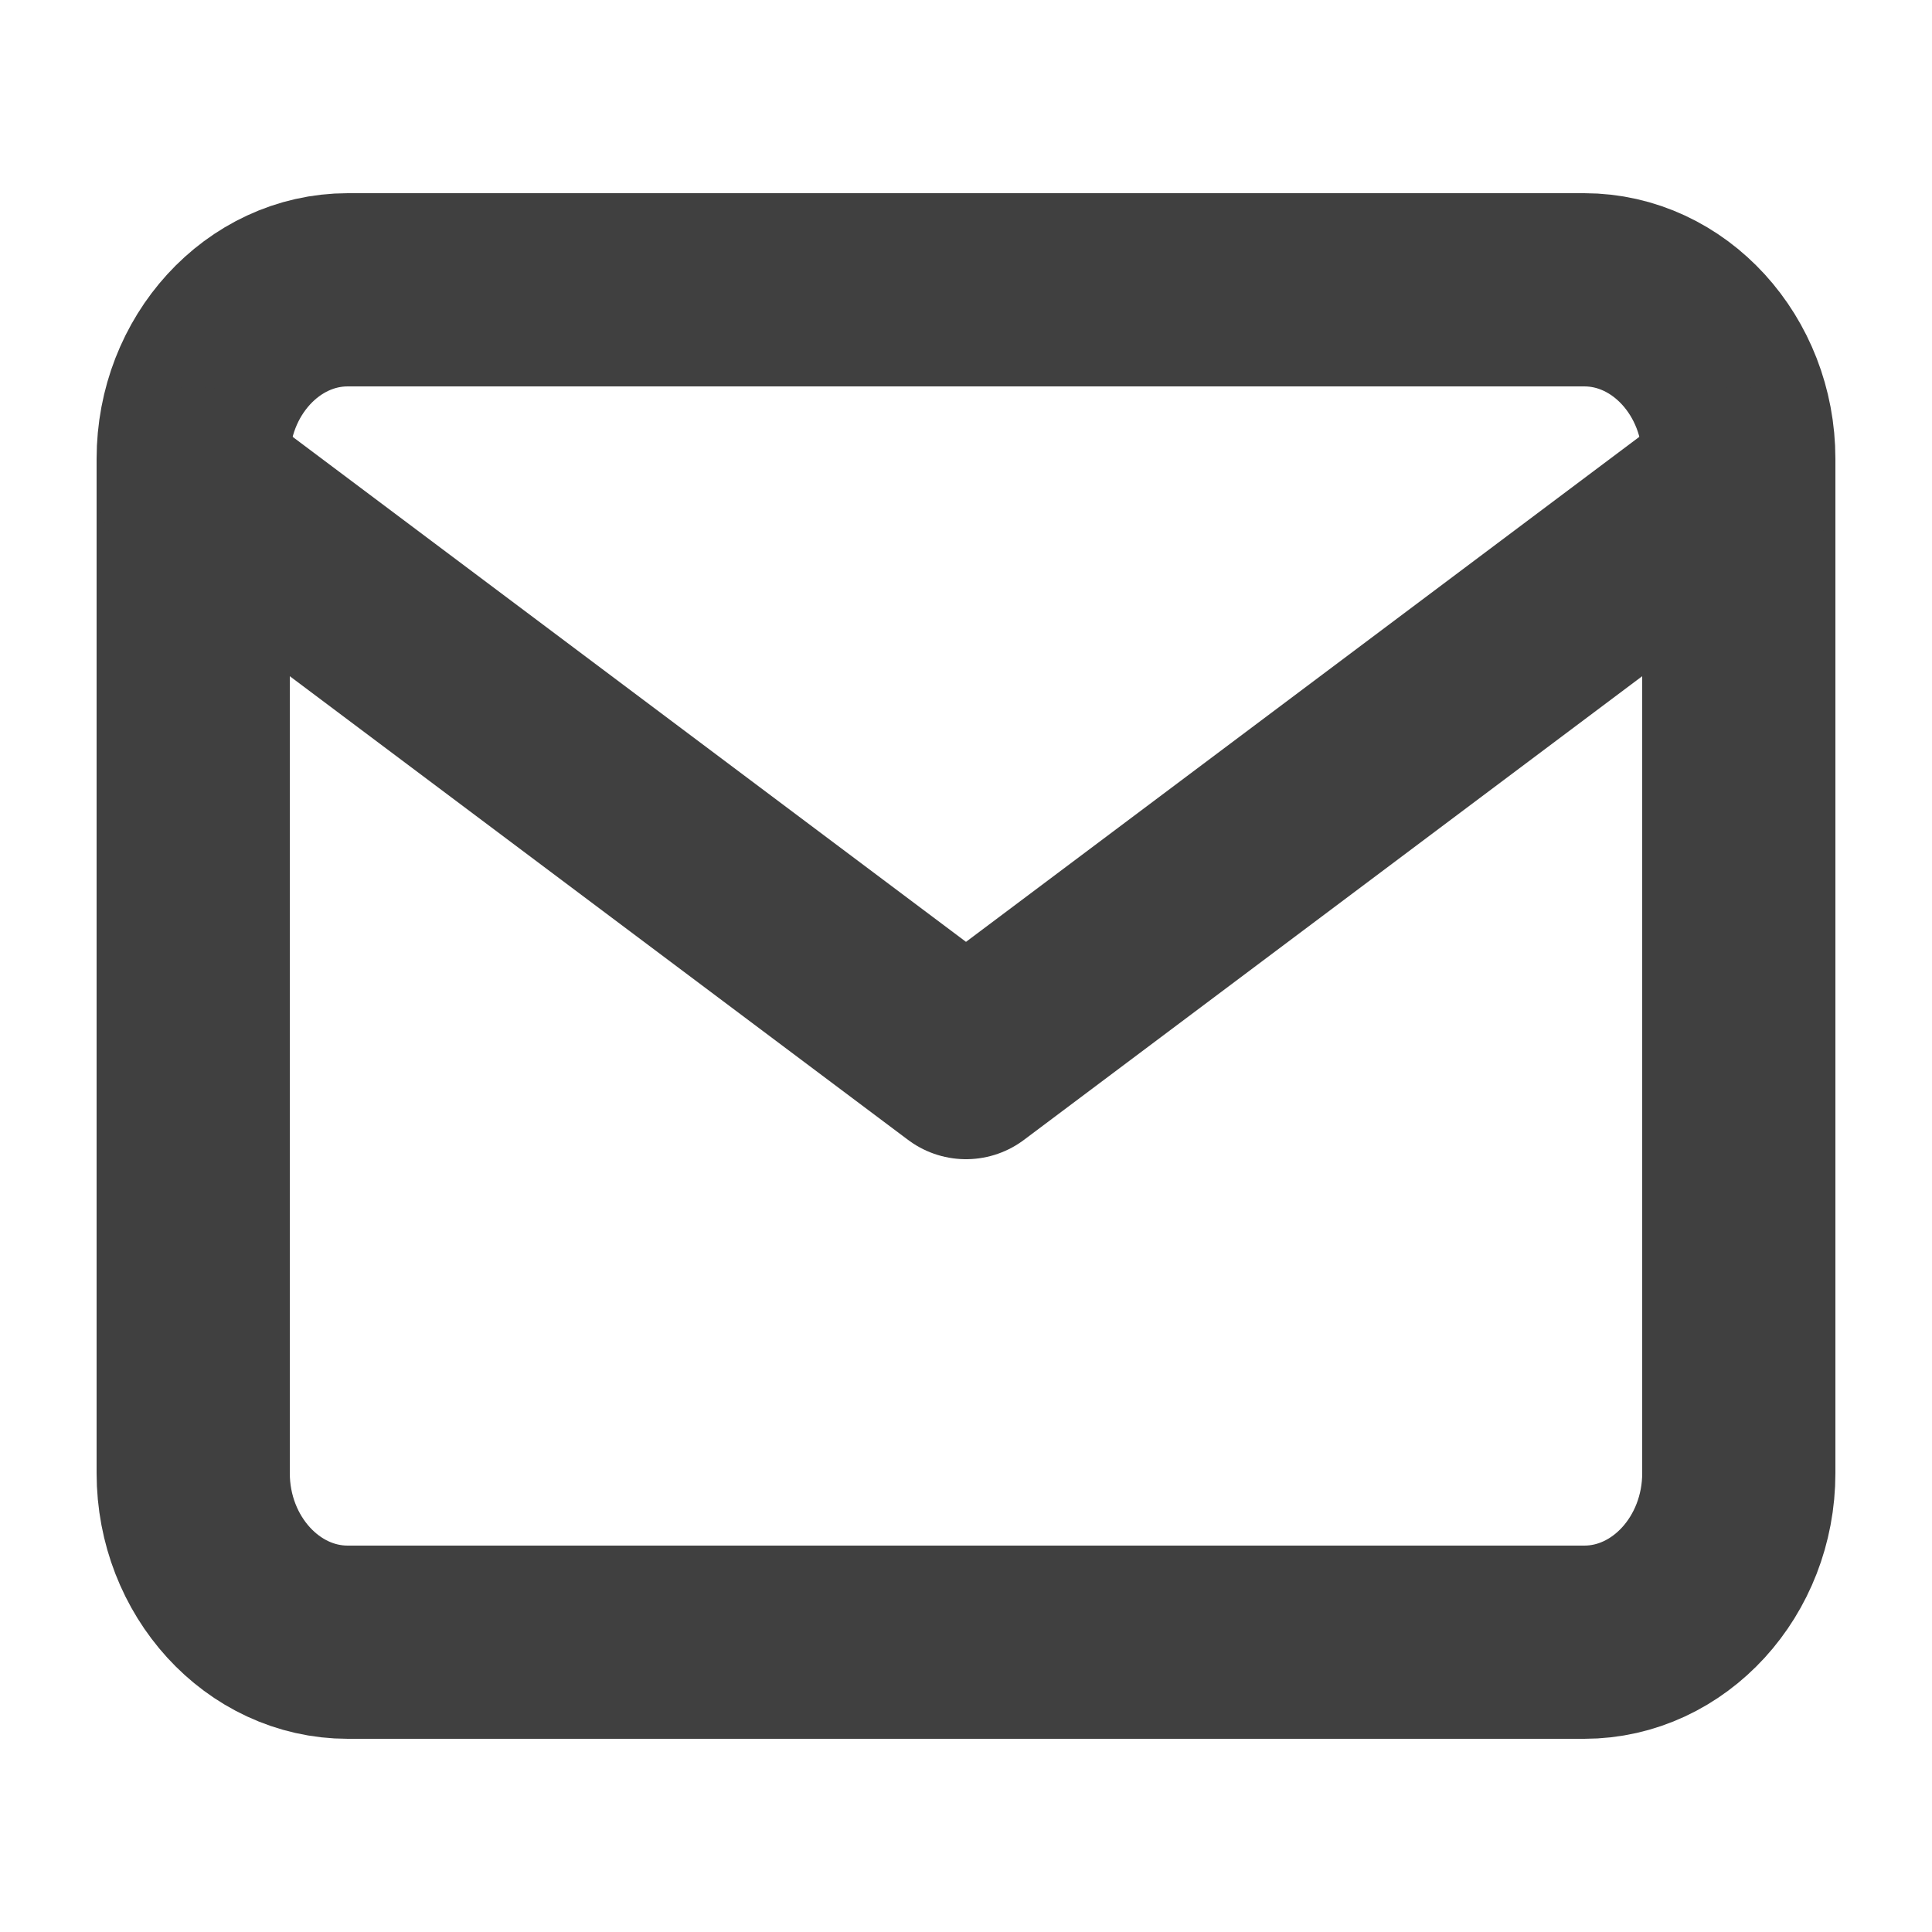 <svg width="20" height="20" viewBox="0 0 20 20" fill="none" xmlns="http://www.w3.org/2000/svg">
<path d="M3.6 3H16.4C17.28 3 18 3.788 18 4.75V15.25C18 16.212 17.28 17 16.4 17H3.6C2.72 17 2 16.212 2 15.25V4.75C2 3.788 2.72 3 3.6 3Z" stroke="#404040" stroke-width="2" stroke-linecap="round" stroke-linejoin="round"/>
<path d="M18 5L10 11L2 5" stroke="#404040" stroke-width="2" stroke-linecap="round" stroke-linejoin="round"/>
</svg>
